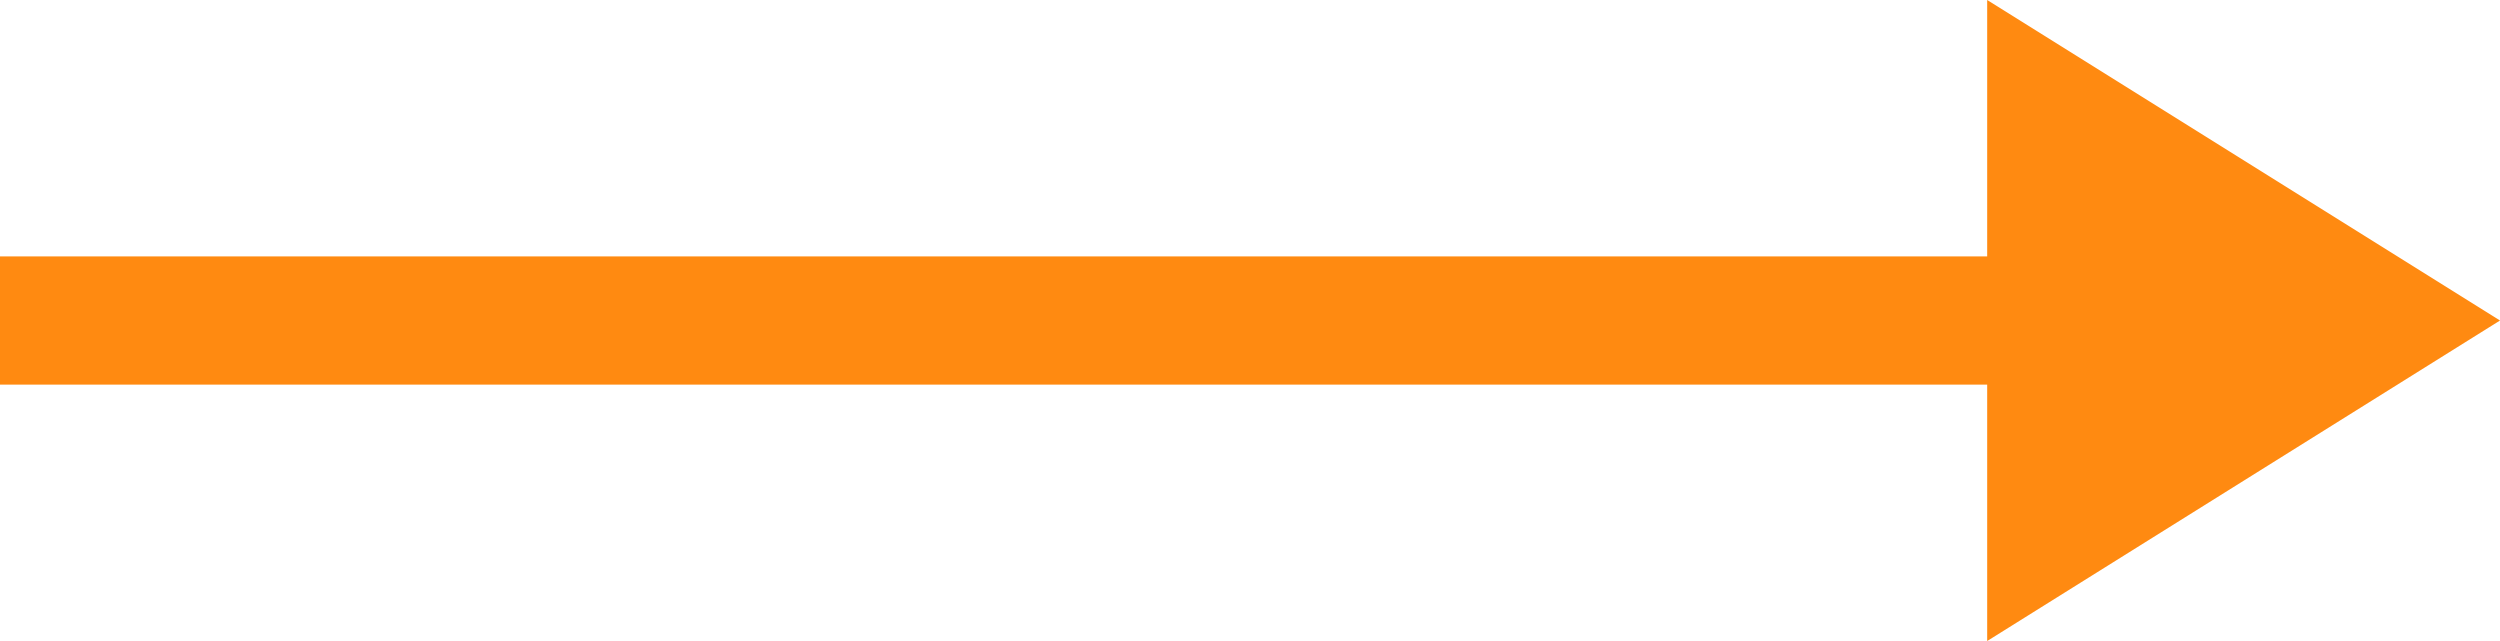 <svg xmlns="http://www.w3.org/2000/svg" width="39" height="10">
<path d="M31 0l8 5-8 5z" style="fill:#ff8a11"/>
<path d="M35 5H0" style="fill:none;stroke:#ff8a11;stroke-miterlimit:10;stroke-width:2px"/>
</svg>
